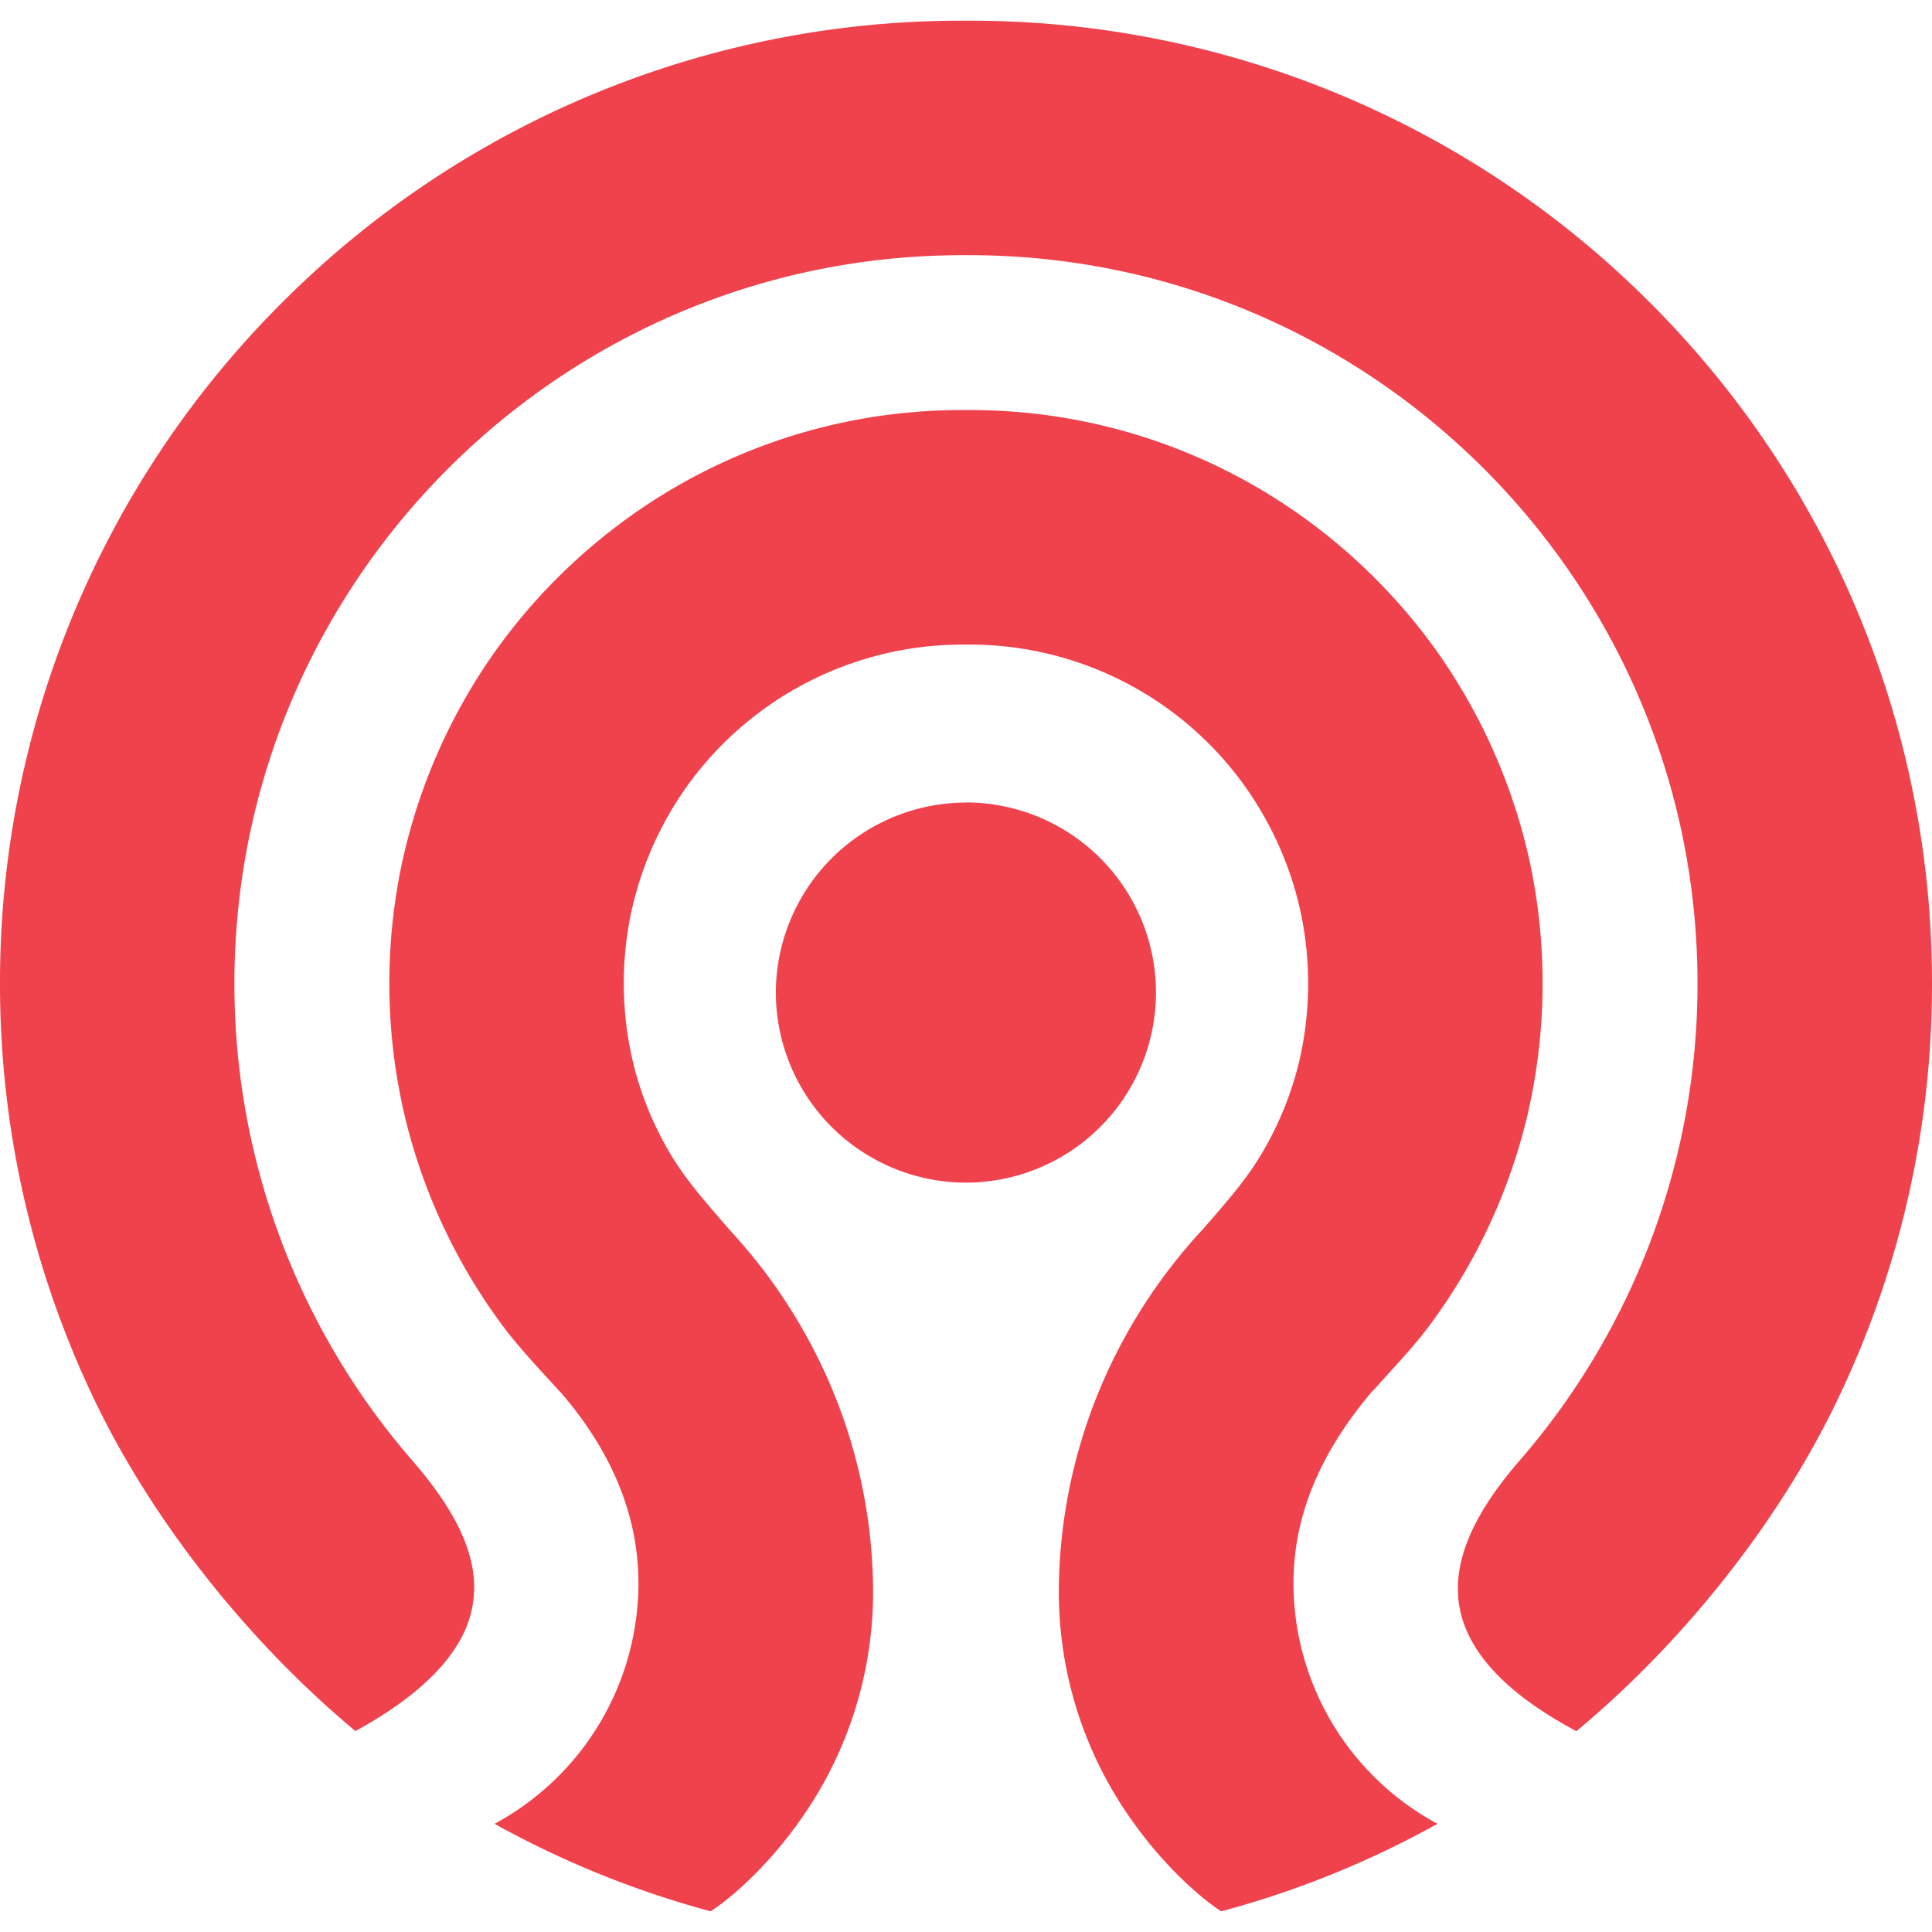 <svg xmlns="http://www.w3.org/2000/svg" width="800" height="800" fill="#f0424d" role="img" viewBox="0 0 24 24"><path fill="#f0424d" d="M11.959.257A11.912 11.912 0 0 0 3.503 3.76 11.92 11.92 0 0 0 0 12.217a11.934 11.934 0 0 0 1.207 5.243c.72 1.474 1.888 2.944 3.208 4.044.86-.47 1.35-.99 1.453-1.545.1-.533-.134-1.107-.737-1.805a9.031 9.031 0 0 1-2.219-5.937c0-4.988 4.058-9.047 9.047-9.047h.08c4.99 0 9.048 4.059 9.048 9.047a9.03 9.03 0 0 1-2.218 5.936c-.599.693-.84 1.292-.735 1.83.108.556.595 1.068 1.449 1.522 1.322-1.1 2.489-2.57 3.209-4.046A11.898 11.898 0 0 0 24 12.217a11.929 11.929 0 0 0-3.503-8.457A11.923 11.923 0 0 0 12.04.257h-.041zm-.005 4.837a7.072 7.072 0 0 0-3.76 1.075A7.202 7.202 0 0 0 6.15 8.093a7.164 7.164 0 0 0-1.161 2.65 7.188 7.188 0 0 0 .04 3.125 7.14 7.14 0 0 0 1.22 2.607c.154.207.326.396.509.597l.185.202.005.006c.007.007.017.016.026.027.635.738.957 1.533.957 2.36a3.4 3.4 0 0 1-1.788 2.989 11.924 11.924 0 0 0 2.685 1.087c.14-.088.614-.441 1.077-1.083a4.899 4.899 0 0 0 .94-2.99 6.595 6.595 0 0 0-.49-2.37 6.717 6.717 0 0 0-1.302-2.033l-.002-.004-.124-.142c-.21-.245-.428-.497-.602-.792a4.104 4.104 0 0 1-.462-1.135 4.258 4.258 0 0 1-.024-1.85 4.25 4.25 0 0 1 .686-1.564 4.216 4.216 0 0 1 3.432-1.773h.085a4.202 4.202 0 0 1 3.432 1.773c.33.466.568 1.007.686 1.565a4.27 4.27 0 0 1-.023 1.849 4.12 4.12 0 0 1-.463 1.135c-.173.295-.391.547-.602.792l-.123.142-.004.004a6.736 6.736 0 0 0-1.301 2.033 6.607 6.607 0 0 0-.49 2.37 4.897 4.897 0 0 0 .94 2.99c.463.642.937.995 1.076 1.083a11.776 11.776 0 0 0 2.687-1.087 3.399 3.399 0 0 1-1.789-2.988c0-.817.313-1.59.956-2.359.009-.012.02-.022.027-.03l.006-.004.184-.204c.183-.2.355-.39.51-.596a7.14 7.14 0 0 0 1.22-2.608 7.21 7.21 0 0 0 .04-3.124 7.185 7.185 0 0 0-1.16-2.65 7.203 7.203 0 0 0-2.044-1.924 7.074 7.074 0 0 0-3.762-1.075h-.09zM12 9.97a2.365 2.365 0 0 0-2.362 2.361A2.364 2.364 0 0 0 12 14.691a2.363 2.363 0 0 0 2.36-2.36A2.364 2.364 0 0 0 12 9.968z"/></svg>